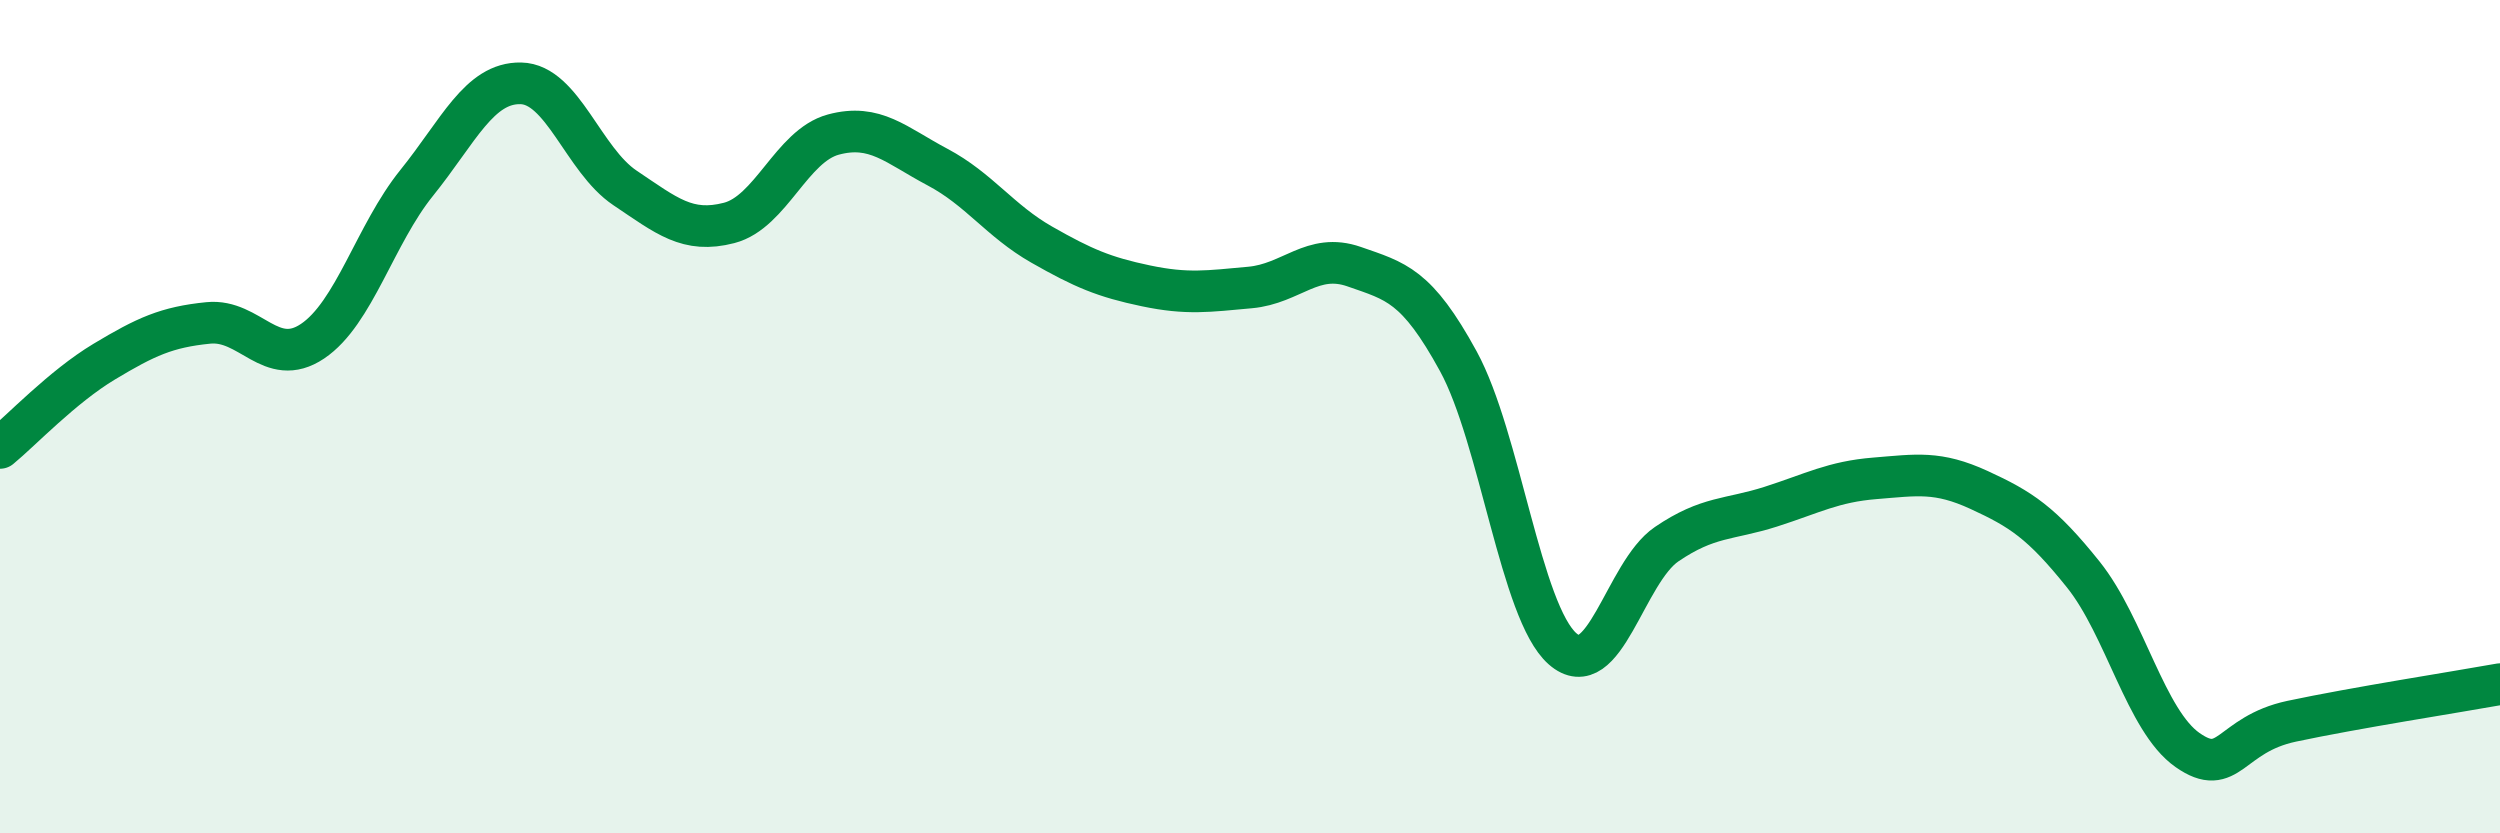 
    <svg width="60" height="20" viewBox="0 0 60 20" xmlns="http://www.w3.org/2000/svg">
      <path
        d="M 0,10.75 C 0.5,10.34 1.5,9.28 2.5,8.68 C 3.5,8.08 4,7.85 5,7.75 C 6,7.65 6.5,8.86 7.5,8.19 C 8.5,7.52 9,5.63 10,4.39 C 11,3.15 11.5,1.98 12.5,2 C 13.5,2.02 14,3.84 15,4.51 C 16,5.18 16.5,5.61 17.5,5.35 C 18.5,5.09 19,3.5 20,3.23 C 21,2.96 21.5,3.48 22.5,4.01 C 23.5,4.54 24,5.3 25,5.87 C 26,6.44 26.5,6.65 27.5,6.86 C 28.5,7.07 29,6.99 30,6.9 C 31,6.81 31.5,6.05 32.5,6.4 C 33.5,6.75 34,6.84 35,8.67 C 36,10.5 36.5,14.69 37.5,15.57 C 38.5,16.45 39,13.74 40,13.06 C 41,12.38 41.5,12.48 42.5,12.16 C 43.5,11.84 44,11.56 45,11.48 C 46,11.4 46.5,11.3 47.5,11.76 C 48.5,12.22 49,12.54 50,13.79 C 51,15.04 51.5,17.3 52.5,18 C 53.5,18.7 53.5,17.63 55,17.31 C 56.5,16.99 59,16.6 60,16.42L60 20L0 20Z"
        fill="#008740"
        opacity="0.1"
        stroke-linecap="round"
        stroke-linejoin="round"
      />
      <path
        d="M 0,10.75 C 0.5,10.34 1.5,9.28 2.5,8.68 C 3.5,8.08 4,7.85 5,7.75 C 6,7.65 6.5,8.86 7.5,8.19 C 8.5,7.52 9,5.63 10,4.39 C 11,3.15 11.5,1.98 12.5,2 C 13.5,2.02 14,3.84 15,4.51 C 16,5.18 16.5,5.61 17.5,5.35 C 18.5,5.09 19,3.5 20,3.23 C 21,2.96 21.5,3.48 22.5,4.01 C 23.5,4.54 24,5.3 25,5.87 C 26,6.44 26.5,6.65 27.5,6.86 C 28.5,7.07 29,6.99 30,6.9 C 31,6.81 31.5,6.05 32.5,6.4 C 33.5,6.75 34,6.84 35,8.67 C 36,10.5 36.5,14.69 37.5,15.57 C 38.5,16.45 39,13.74 40,13.06 C 41,12.38 41.5,12.48 42.5,12.16 C 43.5,11.84 44,11.56 45,11.48 C 46,11.4 46.5,11.3 47.5,11.76 C 48.5,12.22 49,12.54 50,13.79 C 51,15.04 51.5,17.3 52.5,18 C 53.5,18.7 53.5,17.63 55,17.31 C 56.5,16.99 59,16.6 60,16.42"
        stroke="#008740"
        stroke-width="1"
        fill="none"
        stroke-linecap="round"
        stroke-linejoin="round"
      />
    </svg>
  